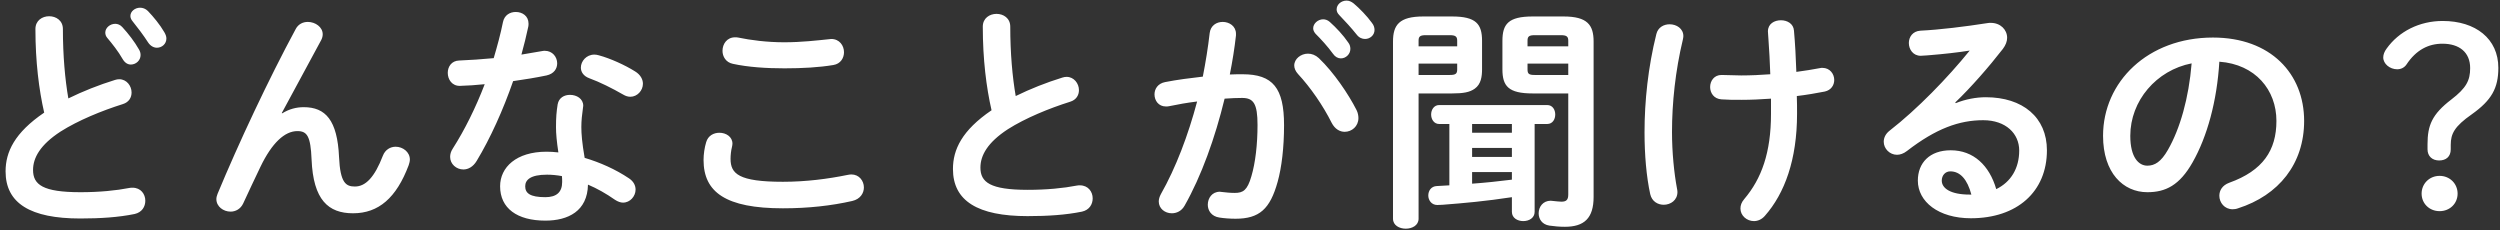 <svg width="380" height="35" viewBox="0 0 380 35" fill="none" xmlns="http://www.w3.org/2000/svg">
<rect x="0" y="0" width="380" height="35" fill="#333333" stroke="none"/>
<path d="M6.716 17.119C5.924 13.663 5.384 9.379 5.384 4.411C5.384 3.115 6.428 2.467 7.472 2.467C8.516 2.467 9.56 3.115 9.56 4.411C9.56 8.443 9.884 12.043 10.388 14.959C12.584 13.879 15.032 12.907 17.48 12.151C17.696 12.079 17.912 12.043 18.128 12.043C19.244 12.043 20 13.051 20 14.059C20 14.815 19.604 15.535 18.668 15.823C15.464 16.831 11.864 18.307 9.2 19.999C6.104 22.015 5.024 23.995 5.024 25.831C5.024 28.063 6.5 29.215 12.224 29.215C15.104 29.215 17.66 28.963 19.676 28.567C19.856 28.531 20 28.531 20.144 28.531C21.404 28.531 22.088 29.503 22.088 30.511C22.088 31.411 21.584 32.275 20.468 32.527C18.02 33.031 15.248 33.211 12.188 33.211C4.628 33.211 0.848 30.907 0.848 26.047C0.848 23.095 2.216 20.179 6.716 17.119ZM16.292 5.743C16.076 5.491 16.004 5.203 16.004 4.951C16.004 4.231 16.724 3.619 17.516 3.619C17.876 3.619 18.272 3.763 18.596 4.123C19.496 5.095 20.468 6.355 21.116 7.507C21.296 7.795 21.368 8.083 21.368 8.371C21.368 9.199 20.648 9.811 19.892 9.811C19.424 9.811 18.992 9.559 18.668 9.019C17.948 7.759 17.048 6.643 16.292 5.743ZM20.144 3.223C19.928 2.971 19.82 2.683 19.82 2.431C19.82 1.711 20.54 1.171 21.296 1.171C21.692 1.171 22.124 1.315 22.484 1.675C23.348 2.575 24.32 3.763 24.968 4.879C25.184 5.239 25.292 5.563 25.292 5.851C25.292 6.679 24.608 7.255 23.852 7.255C23.384 7.255 22.88 7.003 22.52 6.463C21.8 5.347 20.9 4.159 20.144 3.223ZM42.824 17.191L42.896 17.227C43.94 16.579 45.02 16.291 46.172 16.291C49.484 16.291 51.284 18.271 51.536 23.887C51.716 27.811 52.58 28.351 53.948 28.351C55.568 28.351 56.936 26.947 58.196 23.671C58.556 22.735 59.348 22.303 60.14 22.303C61.22 22.303 62.3 23.095 62.3 24.247C62.3 24.499 62.228 24.787 62.12 25.111C60.248 30.079 57.548 32.419 53.66 32.419C49.916 32.419 47.612 30.403 47.36 24.247C47.216 20.683 46.676 19.927 45.2 19.927C43.292 19.927 41.348 21.691 39.584 25.363C38.792 27.019 37.748 29.215 36.956 30.943C36.56 31.771 35.804 32.167 35.048 32.167C33.968 32.167 32.888 31.411 32.888 30.259C32.888 30.007 32.96 29.755 33.068 29.467C36.236 21.835 40.808 12.079 44.948 4.411C45.344 3.655 46.064 3.331 46.784 3.331C47.936 3.331 49.052 4.123 49.052 5.203C49.052 5.491 48.98 5.779 48.836 6.067L42.824 17.191ZM89.372 28.063C89.3 32.095 86.348 33.535 82.892 33.535C78.608 33.535 76.016 31.663 76.016 28.315C76.016 25.435 78.464 23.059 83.072 23.059C83.648 23.059 84.224 23.095 84.872 23.167C84.62 21.511 84.512 20.287 84.512 19.351C84.512 17.803 84.584 17.011 84.764 15.859C84.944 14.851 85.772 14.419 86.636 14.419C87.644 14.419 88.652 14.995 88.652 16.075C88.652 16.183 88.616 16.255 88.616 16.363C88.472 17.407 88.364 18.307 88.364 19.315C88.364 20.323 88.472 21.727 88.868 23.995C91.172 24.679 93.548 25.723 95.636 27.127C96.32 27.595 96.608 28.207 96.608 28.819C96.608 29.827 95.78 30.799 94.7 30.799C94.34 30.799 93.908 30.655 93.476 30.367C92.144 29.431 90.74 28.639 89.372 28.063ZM82.892 29.971C84.548 29.971 85.448 29.251 85.448 27.667C85.448 27.343 85.448 27.055 85.412 26.767C84.62 26.623 83.864 26.551 83.144 26.551C80.624 26.551 79.832 27.343 79.832 28.315C79.832 29.359 80.552 29.971 82.892 29.971ZM75.044 8.839C75.584 7.003 76.088 5.167 76.448 3.367C76.664 2.287 77.528 1.819 78.392 1.819C79.4 1.819 80.336 2.431 80.336 3.583C80.336 3.727 80.336 3.907 80.3 4.051C80.012 5.419 79.652 6.859 79.256 8.299C80.336 8.119 81.416 7.939 82.424 7.759C82.568 7.723 82.712 7.723 82.82 7.723C83.972 7.723 84.692 8.659 84.692 9.631C84.692 10.423 84.224 11.215 83.072 11.467C81.524 11.791 79.76 12.079 77.996 12.331C76.484 16.687 74.54 21.007 72.452 24.463C71.912 25.363 71.156 25.759 70.436 25.759C69.356 25.759 68.42 24.931 68.42 23.851C68.42 23.455 68.528 23.023 68.816 22.591C70.652 19.711 72.308 16.363 73.676 12.799C72.344 12.943 71.048 13.015 69.932 13.051C68.708 13.087 68.06 12.079 68.06 11.071C68.06 10.135 68.636 9.235 69.788 9.199C71.408 9.127 73.208 9.019 75.044 8.839ZM91.028 8.407C92.756 8.875 94.988 9.883 96.536 10.855C97.364 11.359 97.724 12.079 97.724 12.727C97.724 13.771 96.86 14.707 95.816 14.707C95.456 14.707 95.096 14.599 94.736 14.383C93.044 13.411 91.172 12.475 89.588 11.899C88.688 11.575 88.292 10.927 88.292 10.279C88.292 9.307 89.12 8.299 90.344 8.299C90.56 8.299 90.776 8.335 91.028 8.407ZM112.196 5.707C114.104 6.103 116.552 6.427 119.216 6.427C121.844 6.427 124.256 6.139 126.02 5.959C126.128 5.959 126.236 5.923 126.344 5.923C127.604 5.923 128.288 6.931 128.288 7.939C128.288 8.803 127.784 9.703 126.668 9.883C124.508 10.243 121.988 10.387 119.252 10.387C116.48 10.387 113.708 10.207 111.404 9.703C110.324 9.487 109.82 8.587 109.82 7.723C109.82 6.679 110.504 5.671 111.728 5.671C111.872 5.671 112.052 5.671 112.196 5.707ZM119 31.663C110.324 31.663 106.94 29.215 106.94 24.319C106.94 23.455 107.084 22.447 107.336 21.619C107.624 20.611 108.488 20.179 109.352 20.179C110.36 20.179 111.332 20.791 111.332 21.835C111.332 21.979 111.296 22.159 111.26 22.339C111.116 22.879 111.044 23.599 111.044 24.139C111.044 26.407 112.268 27.631 119 27.631C122.492 27.631 125.84 27.199 128.828 26.587C129.044 26.551 129.224 26.515 129.404 26.515C130.592 26.515 131.312 27.487 131.312 28.495C131.312 29.359 130.772 30.259 129.548 30.547C126.38 31.267 122.888 31.663 119 31.663ZM150.716 16.759C149.924 13.303 149.384 9.019 149.384 4.051C149.384 2.755 150.428 2.107 151.472 2.107C152.516 2.107 153.56 2.755 153.56 4.051C153.56 8.083 153.884 11.683 154.388 14.599C156.584 13.519 159.032 12.547 161.48 11.791C161.696 11.719 161.912 11.683 162.128 11.683C163.244 11.683 164 12.691 164 13.699C164 14.455 163.604 15.175 162.668 15.463C159.464 16.471 155.864 17.947 153.2 19.639C150.104 21.655 149.024 23.635 149.024 25.471C149.024 27.703 150.5 28.855 156.224 28.855C159.104 28.855 161.66 28.603 163.676 28.207C163.856 28.171 164 28.171 164.144 28.171C165.404 28.171 166.088 29.143 166.088 30.151C166.088 31.051 165.584 31.915 164.468 32.167C162.02 32.671 159.248 32.851 156.188 32.851C148.628 32.851 144.848 30.547 144.848 25.687C144.848 22.735 146.216 19.819 150.716 16.759ZM186.14 14.995C184.7 20.935 182.612 26.767 180.056 31.267C179.588 32.095 178.832 32.419 178.112 32.419C177.068 32.419 176.132 31.699 176.132 30.619C176.132 30.295 176.24 29.899 176.456 29.503C178.724 25.507 180.596 20.575 181.964 15.427C180.488 15.607 179.048 15.859 177.68 16.147C177.536 16.183 177.356 16.183 177.212 16.183C176.096 16.183 175.484 15.283 175.484 14.347C175.484 13.519 175.988 12.691 177.104 12.475C178.94 12.115 180.92 11.863 182.828 11.647C183.26 9.451 183.62 7.219 183.872 5.023C184.016 3.871 184.916 3.331 185.852 3.331C186.86 3.331 187.868 3.979 187.868 5.131V5.383C187.652 7.327 187.328 9.343 186.932 11.323C187.652 11.287 188.3 11.287 188.876 11.287C193.484 11.287 195.176 13.375 195.176 19.027C195.176 22.411 194.816 25.435 194.204 27.631C193.052 31.771 191.432 33.247 187.796 33.247C186.932 33.247 186.032 33.175 185.348 33.067C184.124 32.887 183.584 31.987 183.584 31.123C183.584 30.115 184.232 29.143 185.42 29.143C185.492 29.143 185.6 29.179 185.708 29.179C186.392 29.251 186.932 29.323 187.688 29.323C188.948 29.323 189.596 28.927 190.208 26.803C190.82 24.751 191.144 21.943 191.144 18.991C191.144 15.751 190.532 14.887 188.804 14.887C188.012 14.887 187.112 14.923 186.14 14.995ZM200.468 8.839C202.736 10.999 204.968 14.311 206.192 16.723C206.408 17.155 206.48 17.587 206.48 17.947C206.48 19.207 205.472 20.035 204.392 20.035C203.672 20.035 202.916 19.639 202.412 18.667C201.116 16.075 199.208 13.303 197.3 11.251C196.904 10.819 196.724 10.351 196.724 9.955C196.724 8.947 197.732 8.155 198.812 8.155C199.388 8.155 199.964 8.371 200.468 8.839ZM203.564 2.287C203.276 1.999 203.168 1.711 203.168 1.423C203.168 0.703 203.852 0.091 204.68 0.091C205.04 0.091 205.4 0.235 205.76 0.523C206.696 1.315 207.776 2.431 208.532 3.475C208.82 3.835 208.928 4.195 208.928 4.555C208.928 5.347 208.244 5.923 207.488 5.923C207.056 5.923 206.588 5.743 206.228 5.275C205.4 4.231 204.392 3.151 203.564 2.287ZM199.964 5.131C199.712 4.843 199.604 4.555 199.604 4.303C199.604 3.583 200.324 2.935 201.116 2.935C201.44 2.935 201.8 3.043 202.124 3.331C203.096 4.195 204.176 5.347 204.932 6.463C205.184 6.787 205.256 7.111 205.256 7.435C205.256 8.227 204.572 8.875 203.816 8.875C203.384 8.875 202.952 8.659 202.628 8.191C201.764 7.003 200.792 5.959 199.964 5.131ZM220.7 14.203H215.624V33.247C215.624 34.255 214.652 34.759 213.68 34.759C212.708 34.759 211.736 34.255 211.736 33.247V6.319C211.736 3.799 212.672 2.503 216.344 2.503H220.7C224.372 2.503 225.272 3.655 225.272 6.211V10.531C225.272 11.611 225.128 12.799 224.156 13.483C223.4 14.023 222.428 14.203 220.7 14.203ZM215.624 11.395H220.376C221.24 11.395 221.492 11.215 221.492 10.567V9.667H215.624V11.395ZM221.492 7.039V6.175C221.492 5.563 221.24 5.347 220.376 5.347H216.704C215.84 5.347 215.624 5.563 215.624 6.175V7.039H221.492ZM238.376 14.203H232.976C229.268 14.203 228.368 13.087 228.368 10.531V6.211C228.368 3.655 229.268 2.503 232.976 2.503H237.656C241.292 2.503 242.228 3.799 242.228 6.319V29.935C242.228 33.175 240.788 34.471 237.872 34.471C236.972 34.471 236.324 34.399 235.496 34.291C234.38 34.111 233.876 33.283 233.876 32.419C233.876 31.447 234.524 30.511 235.712 30.511C235.82 30.511 235.964 30.547 236.072 30.547C236.576 30.583 236.9 30.655 237.332 30.655C238.052 30.655 238.376 30.403 238.376 29.575V14.203ZM238.376 11.395V9.667H232.184V10.567C232.184 11.215 232.4 11.395 233.264 11.395H238.376ZM238.376 7.039V6.175C238.376 5.563 238.124 5.347 237.26 5.347H233.264C232.4 5.347 232.184 5.563 232.184 6.175V7.039H238.376ZM220.304 28.171V18.847H218.756C217.964 18.847 217.532 18.127 217.532 17.407C217.532 16.687 217.964 15.967 218.756 15.967H235.172C236 15.967 236.396 16.687 236.396 17.407C236.396 18.127 236 18.847 235.172 18.847H233.264V32.203C233.264 33.139 232.4 33.607 231.536 33.607C230.672 33.607 229.808 33.139 229.808 32.203V29.971C225.812 30.583 222.572 30.871 219.296 31.123C219.188 31.123 218.684 31.159 218.468 31.159C217.568 31.159 217.1 30.403 217.1 29.719C217.1 28.999 217.532 28.315 218.396 28.279L220.304 28.171ZM223.76 18.847V20.179H229.808V18.847H223.76ZM223.76 22.483V23.851H229.808V22.483H223.76ZM223.76 26.155V27.919C225.776 27.775 227.792 27.559 229.808 27.307V26.155H223.76ZM269.192 17.299V14.995C267.644 15.103 266.132 15.175 264.764 15.175C263.432 15.175 262.604 15.175 261.668 15.103C260.516 15.031 259.94 14.131 259.94 13.231C259.94 12.295 260.552 11.395 261.668 11.395C262.676 11.395 263.648 11.467 264.656 11.467C266.096 11.467 267.608 11.395 269.084 11.287C269.012 9.127 268.94 8.011 268.796 5.851C268.796 5.635 268.724 5.059 268.724 4.771C268.724 3.619 269.696 3.079 270.704 3.079C271.64 3.079 272.612 3.583 272.684 4.663C272.864 6.679 272.972 8.767 273.044 10.927C274.34 10.747 275.564 10.567 276.644 10.351C276.788 10.315 276.896 10.315 277.004 10.315C278.156 10.315 278.804 11.251 278.804 12.151C278.804 12.943 278.336 13.699 277.364 13.915C276.068 14.167 274.628 14.419 273.116 14.599C273.152 15.499 273.152 16.399 273.152 17.299C273.152 24.247 271.28 29.395 268.256 32.815C267.788 33.355 267.176 33.607 266.6 33.607C265.52 33.607 264.548 32.779 264.548 31.699C264.548 31.231 264.692 30.763 265.124 30.259C267.752 27.163 269.192 23.203 269.192 17.299ZM251.768 5.167C252.02 4.159 252.884 3.691 253.784 3.691C254.828 3.691 255.872 4.339 255.872 5.491C255.872 5.635 255.836 5.815 255.8 5.995C254.648 10.783 254.144 15.679 254.144 20.071C254.144 23.167 254.468 26.335 254.9 28.639C254.936 28.819 254.972 28.999 254.972 29.179C254.972 30.439 253.928 31.123 252.884 31.123C251.984 31.123 251.084 30.619 250.832 29.503C250.256 26.875 249.968 23.527 249.968 20.107C249.968 15.391 250.508 10.207 251.768 5.167ZM297.2 15.571L297.272 15.679C298.784 15.067 300.404 14.779 301.844 14.779C307.46 14.779 311.132 17.839 311.132 22.843C311.132 29.143 306.596 33.175 299.576 33.175C294.644 33.175 291.512 30.655 291.512 27.451C291.512 24.751 293.312 22.843 296.516 22.843C299.972 22.843 302.384 25.147 303.428 28.747C305.66 27.667 306.92 25.579 306.92 22.879C306.92 20.323 304.904 18.271 301.448 18.271C297.812 18.271 294.284 19.531 289.856 22.951C289.352 23.347 288.812 23.527 288.344 23.527C287.228 23.527 286.328 22.591 286.328 21.547C286.328 20.971 286.58 20.359 287.228 19.855C291.404 16.615 296.048 11.827 299.396 7.687C297.632 7.975 295.292 8.227 293.492 8.371C293.348 8.371 292.412 8.479 291.944 8.479C290.792 8.479 290.144 7.507 290.144 6.535C290.144 5.635 290.72 4.735 291.908 4.663C294.824 4.519 298.64 4.051 302.096 3.511C302.276 3.475 302.42 3.475 302.6 3.475C304.076 3.475 305.084 4.519 305.084 5.743C305.084 6.283 304.868 6.859 304.436 7.435C302.312 10.171 299.576 13.303 297.2 15.571ZM299.36 29.575H299.648C299.036 27.271 297.956 26.047 296.444 26.047C295.688 26.047 295.148 26.659 295.148 27.451C295.148 28.639 296.516 29.575 299.36 29.575ZM326.396 29.215C322.724 29.215 319.664 26.263 319.664 20.647C319.664 12.439 326.468 5.707 336.368 5.707C345.152 5.707 350.228 11.215 350.228 18.379C350.228 24.895 346.376 29.683 340.184 31.663C339.896 31.771 339.608 31.807 339.356 31.807C338.132 31.807 337.34 30.799 337.34 29.755C337.34 28.963 337.772 28.171 338.852 27.775C343.964 25.939 346.016 22.843 346.016 18.379C346.016 13.663 342.812 9.775 337.34 9.379C336.98 15.355 335.504 20.755 333.272 24.679C331.292 28.171 329.168 29.215 326.396 29.215ZM333.128 9.631C327.764 10.675 323.804 15.319 323.804 20.647C323.804 23.959 325.1 25.183 326.396 25.183C327.512 25.183 328.484 24.607 329.528 22.771C331.364 19.567 332.696 14.923 333.128 9.631ZM372.512 22.015V22.699C372.512 23.815 371.792 24.391 370.748 24.391C369.704 24.391 368.984 23.743 368.984 22.699V21.907C368.984 19.063 369.668 17.371 372.584 15.139C374.888 13.375 375.464 12.223 375.464 10.351C375.464 7.939 373.808 6.643 371.252 6.643C369.128 6.643 367.256 7.579 365.78 9.811C365.456 10.279 364.952 10.531 364.376 10.531C363.26 10.531 362.252 9.703 362.252 8.731C362.252 8.299 362.432 7.831 362.756 7.399C364.628 4.771 367.76 3.187 371.288 3.187C376.292 3.187 379.748 5.887 379.748 10.315C379.748 13.411 378.704 15.247 375.716 17.371C373.088 19.207 372.512 20.323 372.512 22.015ZM370.82 26.731C372.368 26.731 373.556 27.919 373.556 29.431C373.556 30.943 372.368 32.095 370.82 32.095C369.272 32.095 368.084 30.943 368.084 29.431C368.084 27.919 369.272 26.731 370.82 26.731Z" fill="white"/>
</svg>
